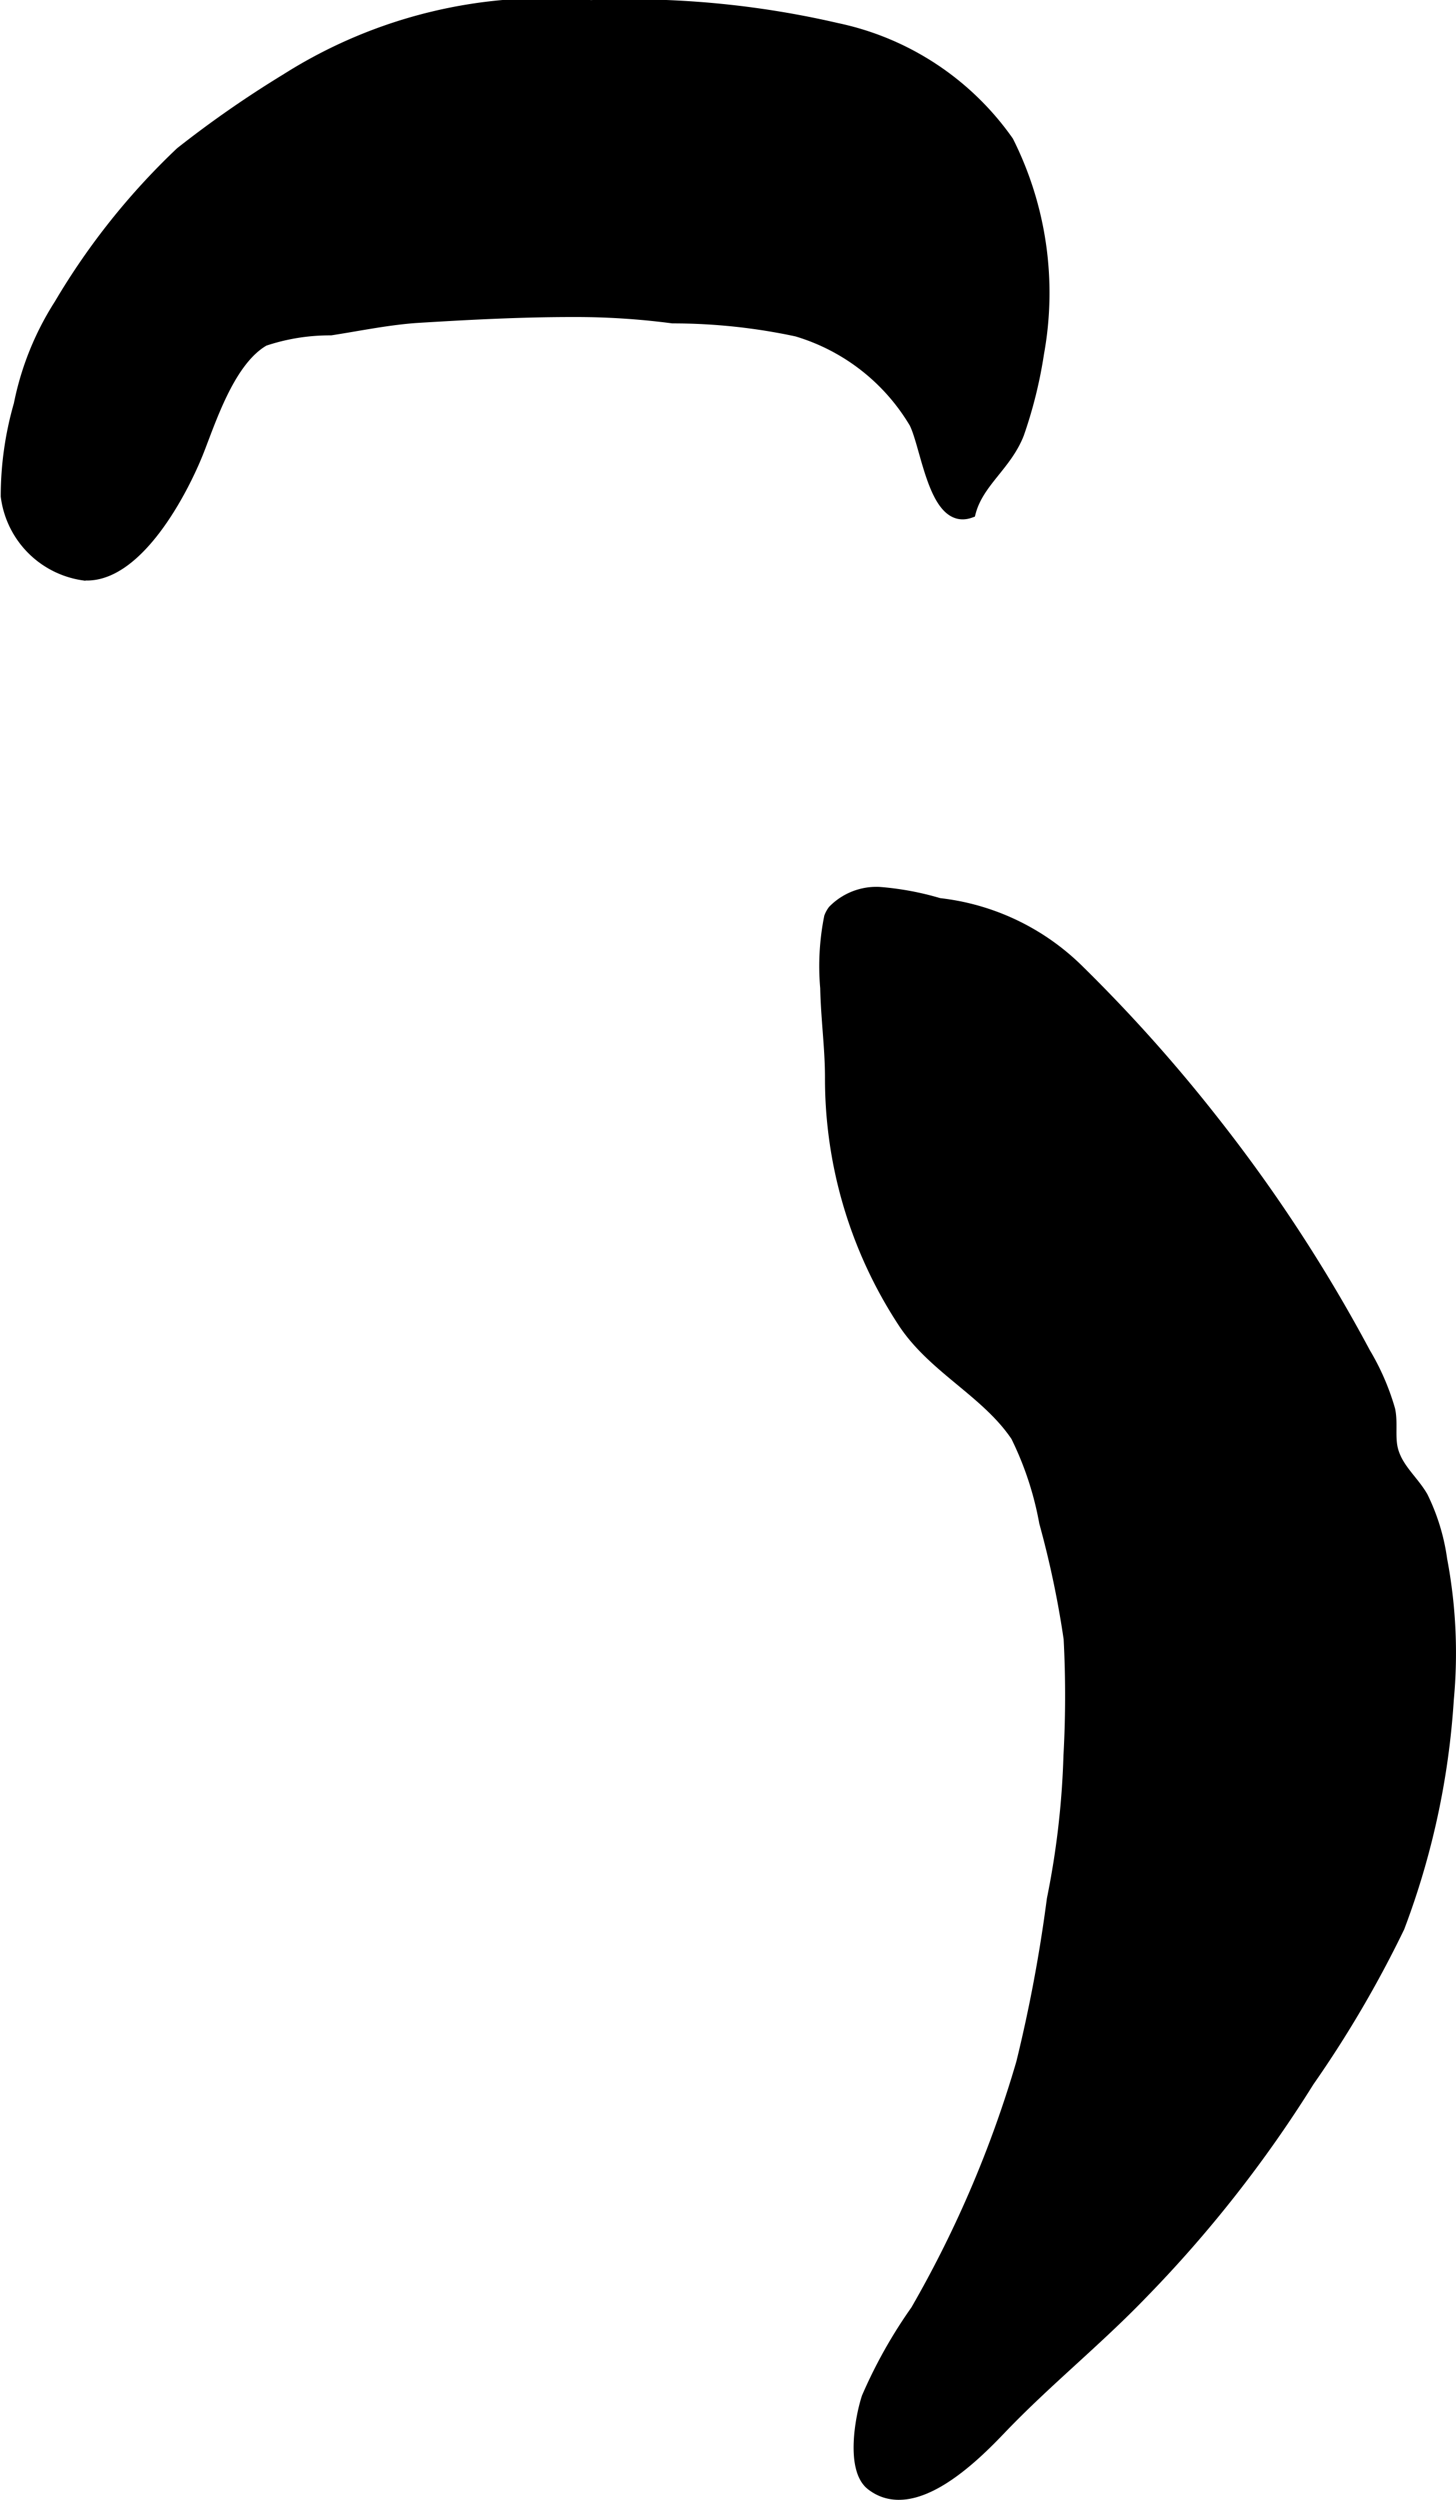 <?xml version="1.0" encoding="UTF-8"?>
<svg xmlns="http://www.w3.org/2000/svg"
     version="1.1"
     width="6.999mm"
     height="12.013mm"
     viewBox="0 0 19.841 34.052">
   <defs>
      <style type="text/css">
      .a {
        fill: #000000;
        stroke: #000000;
        stroke-width: 0.15px;
      }
    </style>
   </defs>
   <path class="a"
         d="M11.354,12.402a.823.823,0,0,1,.626-.247,3.92,3.92,0,0,1,.818.152,3.209,3.209,0,0,1,1.881.888,21.282,21.282,0,0,1,1.859,2.077,21.34,21.34,0,0,1,2.063,3.155,3.279,3.279,0,0,1,.337.777c.038.181-.007.373.041.55.069.254.277.413.405.633a2.801,2.801,0,0,1,.262.856,6.818,6.818,0,0,1,.09,1.909,10.638,10.638,0,0,1-.67,3.099,15.322,15.322,0,0,1-1.231,2.1,17.084,17.084,0,0,1-2.269,2.89c-.619.643-1.306,1.194-1.918,1.833-.354.371-1.192,1.224-1.773.775-.276-.213-.149-.918-.058-1.193a6.564,6.564,0,0,1,.666-1.185,15.337,15.337,0,0,0,1.44-3.373,20.473,20.473,0,0,0,.417-2.227,11.527,11.527,0,0,0,.227-1.961,14.887,14.887,0,0,0,.002-1.589,13.12,13.12,0,0,0-.333-1.583,4.439,4.439,0,0,0-.388-1.176c-.408-.608-1.145-.935-1.551-1.57a6.053,6.053,0,0,1-.98-3.312c0-.408-.057-.815-.065-1.223a3.404,3.404,0,0,1,.053-.965A.378.378,0,0,1,11.354,12.402Z"/>
   <path class="a"
         d="M.085,6.758a4.515,4.515,0,0,1,.177-1.248,3.96,3.96,0,0,1,.55-1.365,9.5,9.5,0,0,1,1.65-2.07,14.65,14.65,0,0,1,1.438-.999A6.619,6.619,0,0,1,8.051.075a12.516,12.516,0,0,1,3.356.312,3.808,3.808,0,0,1,2.331,1.538,4.596,4.596,0,0,1,.414,2.888,6.092,6.092,0,0,1-.271,1.093c-.168.431-.55.658-.659,1.073-.488.175-.592-.888-.758-1.219a2.791,2.791,0,0,0-1.607-1.252,8.055,8.055,0,0,0-1.69-.179,10.156,10.156,0,0,0-1.348-.087c-.708,0-1.405.036-2.108.079-.405.025-.803.109-1.203.171a2.819,2.819,0,0,0-.909.146c-.457.262-.709,1.027-.886,1.483-.222.572-.85,1.763-1.577,1.709A1.24,1.24,0,0,1,.085,6.758Z"/>
</svg>
